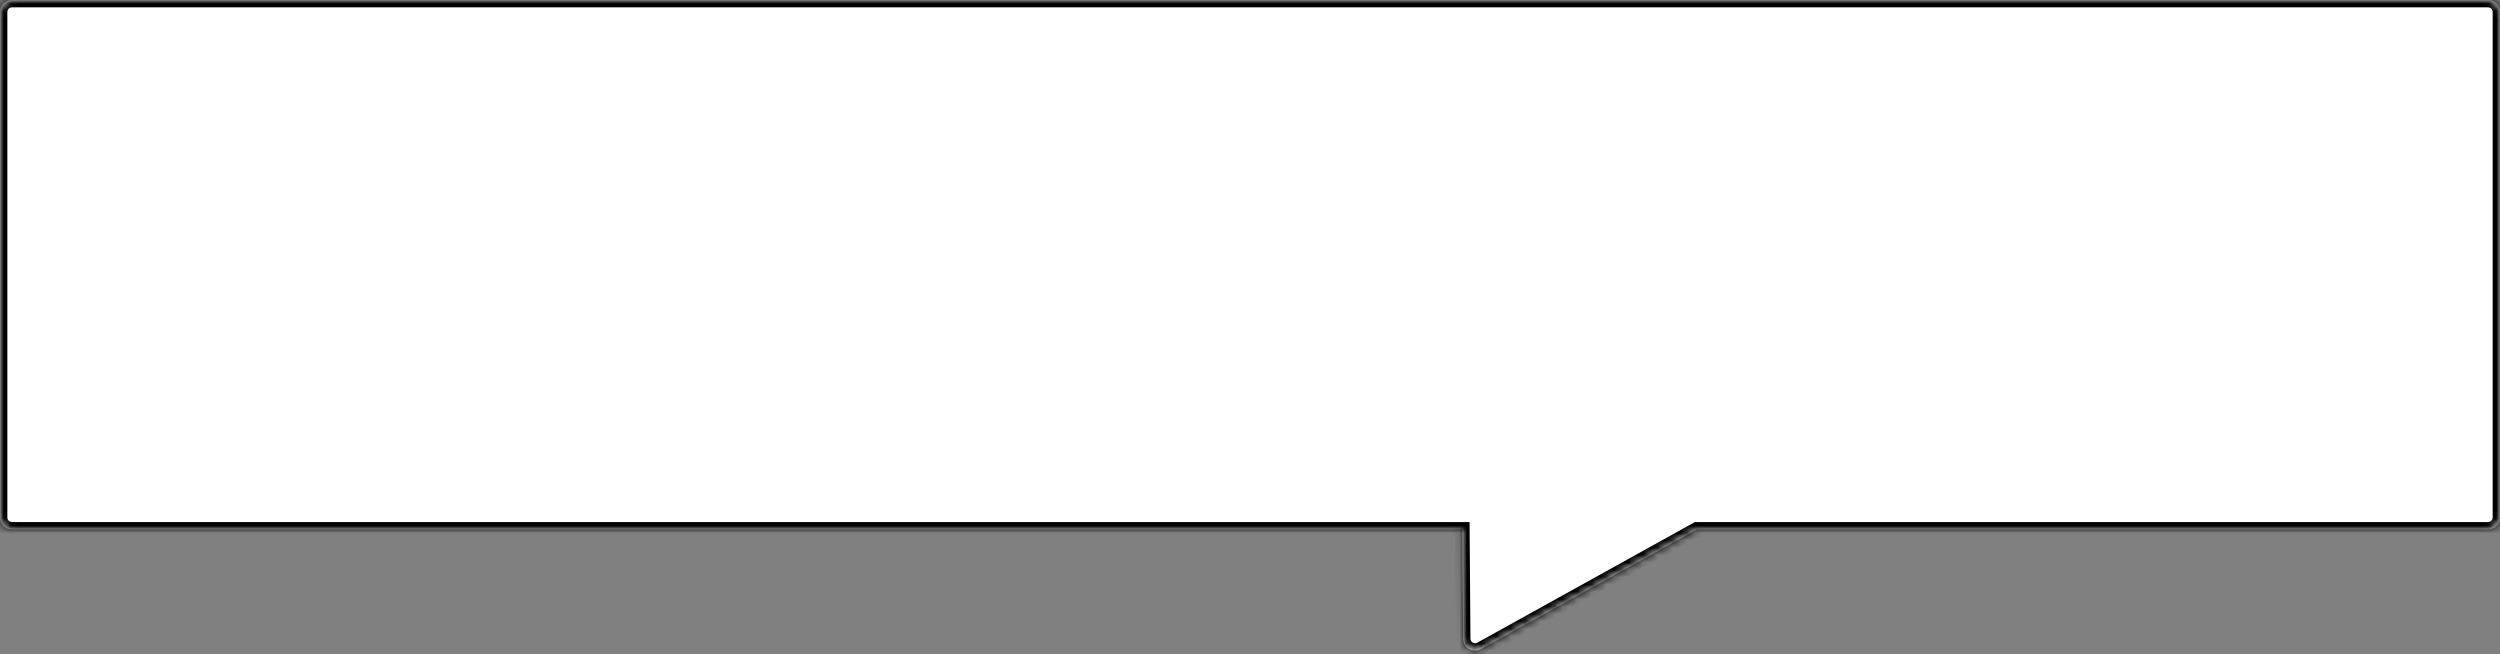 <?xml version="1.0" encoding="UTF-8"?> <svg xmlns="http://www.w3.org/2000/svg" width="340" height="89" viewBox="0 0 340 89" fill="none"><rect x="0" y="0" width="340" height="89" fill="#808080" stroke="none"/><mask id="path-1-inside-1_2012_109" fill="white"><path d="M198.983 86.859C198.993 88.097 200.323 88.874 201.406 88.273L230.766 72H338.368C339.269 72 340 71.269 340 70.368V1.633C340 0.731 339.269 0 338.368 0H1.632C0.731 0 0 0.731 0 1.633V70.368C1.31405e-05 71.269 0.731 72 1.632 72H198.867L198.983 86.859Z"></path></mask><path d="M198.983 86.859C198.993 88.097 200.323 88.874 201.406 88.273L230.766 72H338.368C339.269 72 340 71.269 340 70.368V1.633C340 0.731 339.269 0 338.368 0H1.632C0.731 0 0 0.731 0 1.633V70.368C1.31405e-05 71.269 0.731 72 1.632 72H198.867L198.983 86.859Z" fill="white"></path><path d="M198.983 86.859L197.983 86.867L197.983 86.867L198.983 86.859ZM201.406 88.273L201.891 89.148L201.891 89.148L201.406 88.273ZM230.766 72L230.281 71.125L230.507 71H230.766V72ZM338.368 72L338.368 73H338.368V72ZM340 70.368L341 70.368L341 70.368L340 70.368ZM338.368 0L338.368 -1L338.368 -1L338.368 0ZM1.632 0L1.632 -1H1.632V0ZM0 70.368L-1 70.368V70.368H0ZM1.632 72L1.632 73L1.632 73L1.632 72ZM198.867 72V71H199.859L199.867 71.992L198.867 72ZM198.983 86.859L199.983 86.851C199.987 87.331 200.502 87.631 200.921 87.399L201.406 88.273L201.891 89.148C200.145 90.116 197.999 88.864 197.983 86.867L198.983 86.859ZM201.406 88.273L200.921 87.399L230.281 71.125L230.766 72L231.25 72.875L201.891 89.148L201.406 88.273ZM230.766 72V71H338.368V72V73H230.766V72ZM338.368 72L338.368 71C338.717 71 339 70.717 339 70.368L340 70.368L341 70.368C341 71.822 339.822 73 338.368 73L338.368 72ZM340 70.368H339V1.633H340H341V70.368H340ZM340 1.633H339C339 1.283 338.717 1 338.368 1L338.368 0L338.368 -1C339.822 -1 341 0.18 341 1.633H340ZM338.368 0V1H1.632V0V-1H338.368V0ZM1.632 0L1.632 1C1.283 1 1 1.283 1 1.633H0H-1C-1 0.18 0.178 -1 1.632 -1L1.632 0ZM0 1.633H1V70.368H0H-1V1.633H0ZM0 70.368L1 70.368C1 70.717 1.283 71 1.632 71L1.632 72L1.632 73C0.178 73 -1 71.822 -1 70.368L0 70.368ZM1.632 72V71H198.867V72V73H1.632V72ZM198.867 72L199.867 71.992L199.983 86.852L198.983 86.859L197.983 86.867L197.867 72.008L198.867 72Z" fill="black" mask="url(#path-1-inside-1_2012_109)"></path></svg> 